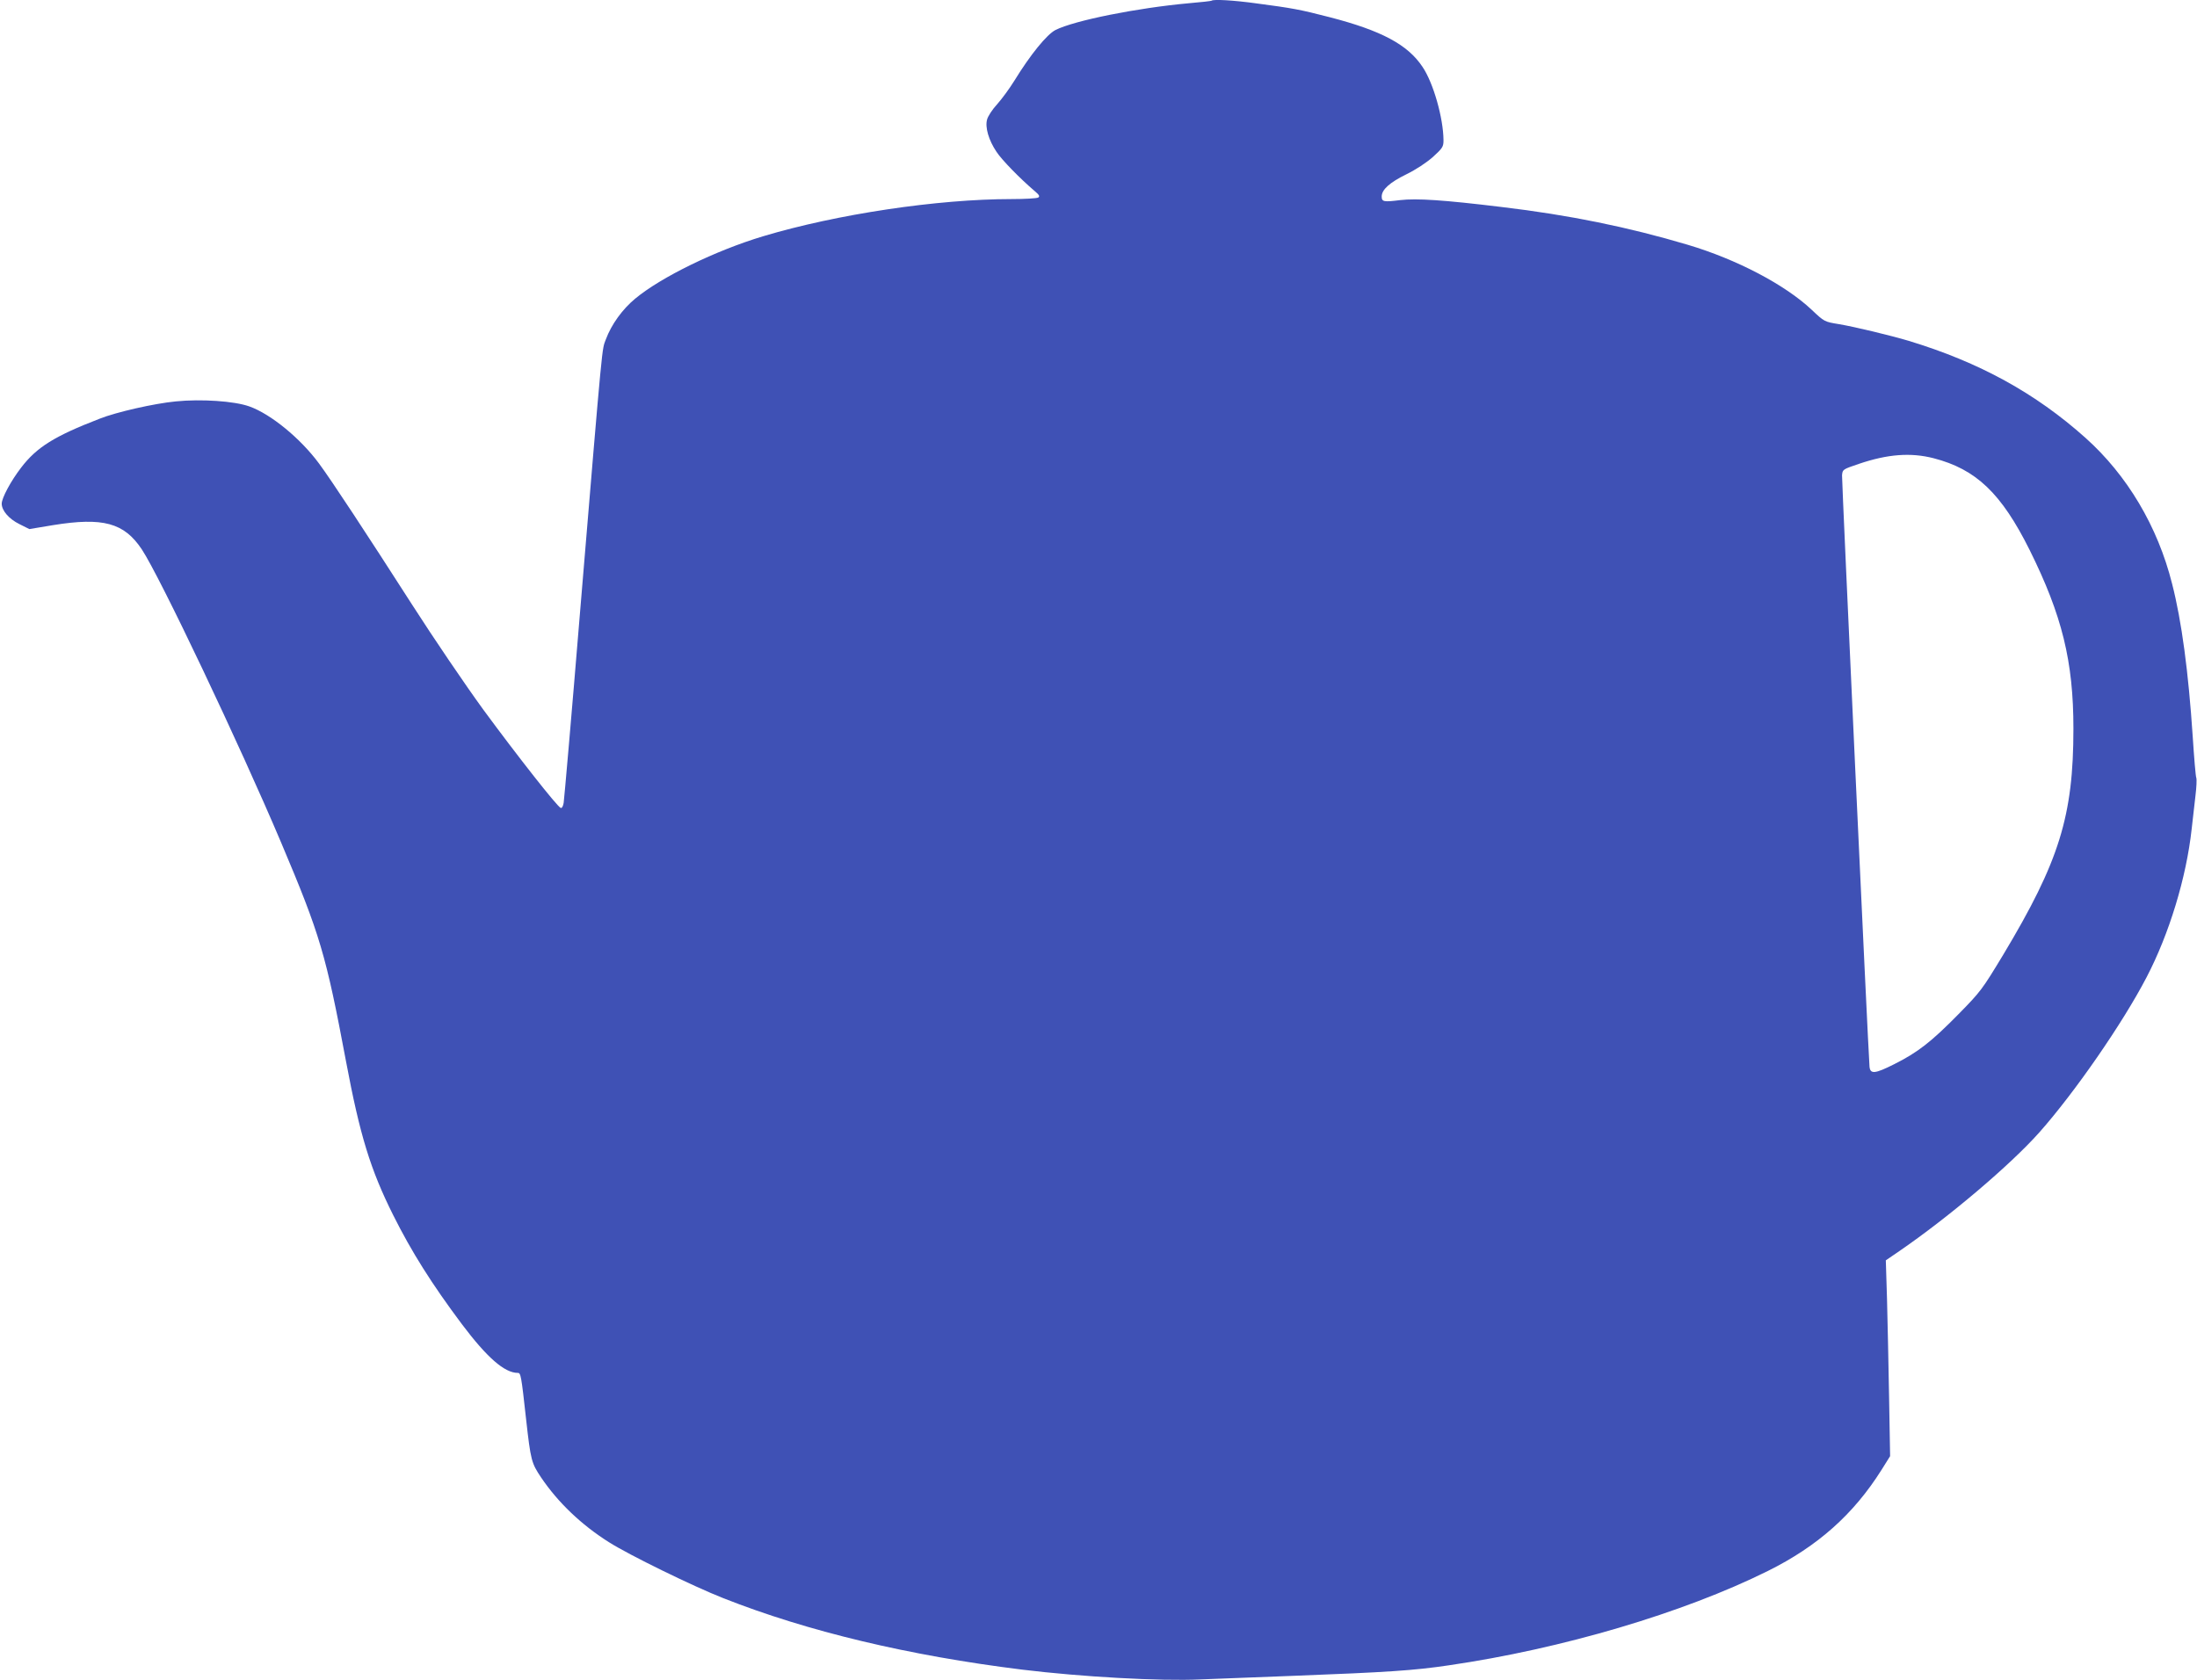 <?xml version="1.0" standalone="no"?>
<!DOCTYPE svg PUBLIC "-//W3C//DTD SVG 20010904//EN"
 "http://www.w3.org/TR/2001/REC-SVG-20010904/DTD/svg10.dtd">
<svg version="1.0" xmlns="http://www.w3.org/2000/svg"
 width="1280pt" height="979pt" viewBox="0 0 1280 979"
 preserveAspectRatio="xMidYMid meet">
<g transform="translate(0,979) scale(0.1,-0.1)"
fill="#3f51b5" stroke="none">
<path d="M7059 9786 c-2 -2 -62 -9 -134 -15 -298 -27 -665 -100 -776 -156 -50
-26 -145 -142 -239 -295 -29 -47 -75 -109 -101 -138 -27 -29 -53 -69 -58 -88
-13 -45 9 -121 55 -189 30 -46 137 -156 223 -229 26 -22 30 -30 20 -37 -8 -5
-77 -9 -155 -9 -433 0 -1019 -88 -1449 -217 -276 -83 -592 -237 -744 -363 -75
-62 -139 -151 -171 -237 -24 -66 -15 38 -150 -1583 -49 -597 -93 -1100 -96
-1118 -3 -19 -10 -32 -17 -30 -20 7 -249 298 -452 574 -104 143 -290 417 -413
609 -274 427 -470 725 -544 825 -108 146 -281 288 -406 332 -87 31 -280 44
-428 29 -125 -12 -346 -62 -444 -101 -264 -102 -366 -166 -457 -285 -60 -78
-113 -177 -113 -210 0 -40 42 -89 103 -119 l58 -29 138 23 c291 47 414 14 517
-141 104 -156 570 -1137 812 -1709 228 -539 261 -652 378 -1275 81 -431 142
-630 275 -896 106 -212 224 -400 400 -635 146 -194 248 -284 326 -284 17 0 20
-14 48 -269 27 -241 31 -256 88 -341 98 -145 234 -275 394 -376 116 -74 492
-258 668 -327 489 -193 1078 -334 1740 -416 344 -42 803 -68 1040 -57 82 3
327 13 544 21 546 21 699 31 901 61 660 96 1367 305 1860 550 290 144 499 330
662 589 l50 80 -6 345 c-3 190 -9 446 -12 570 l-7 226 79 54 c287 197 646 501
815 691 205 231 485 635 625 904 132 253 232 581 263 865 7 58 17 145 22 193
6 48 8 95 5 104 -4 9 -13 118 -21 242 -25 375 -64 671 -120 889 -84 335 -262
633 -504 850 -293 262 -619 441 -1031 566 -104 31 -311 81 -405 97 -86 14 -86
14 -160 84 -155 146 -437 294 -723 379 -347 103 -689 173 -1085 220 -337 41
-493 51 -589 40 -96 -12 -108 -10 -108 21 0 40 47 82 143 129 57 28 116 67
155 101 57 52 62 60 62 98 -1 129 -59 334 -122 427 -86 130 -240 212 -542 290
-173 45 -220 53 -424 80 -137 19 -253 25 -263 16z m4206 -2666 c248 -64 395
-204 560 -535 189 -381 255 -648 255 -1041 0 -508 -82 -773 -410 -1319 -121
-200 -130 -213 -260 -345 -158 -161 -238 -223 -374 -291 -113 -57 -140 -59
-144 -14 -8 97 -162 3416 -160 3445 3 35 4 35 98 67 168 57 302 67 435 33z"/>
</g>
</svg>
